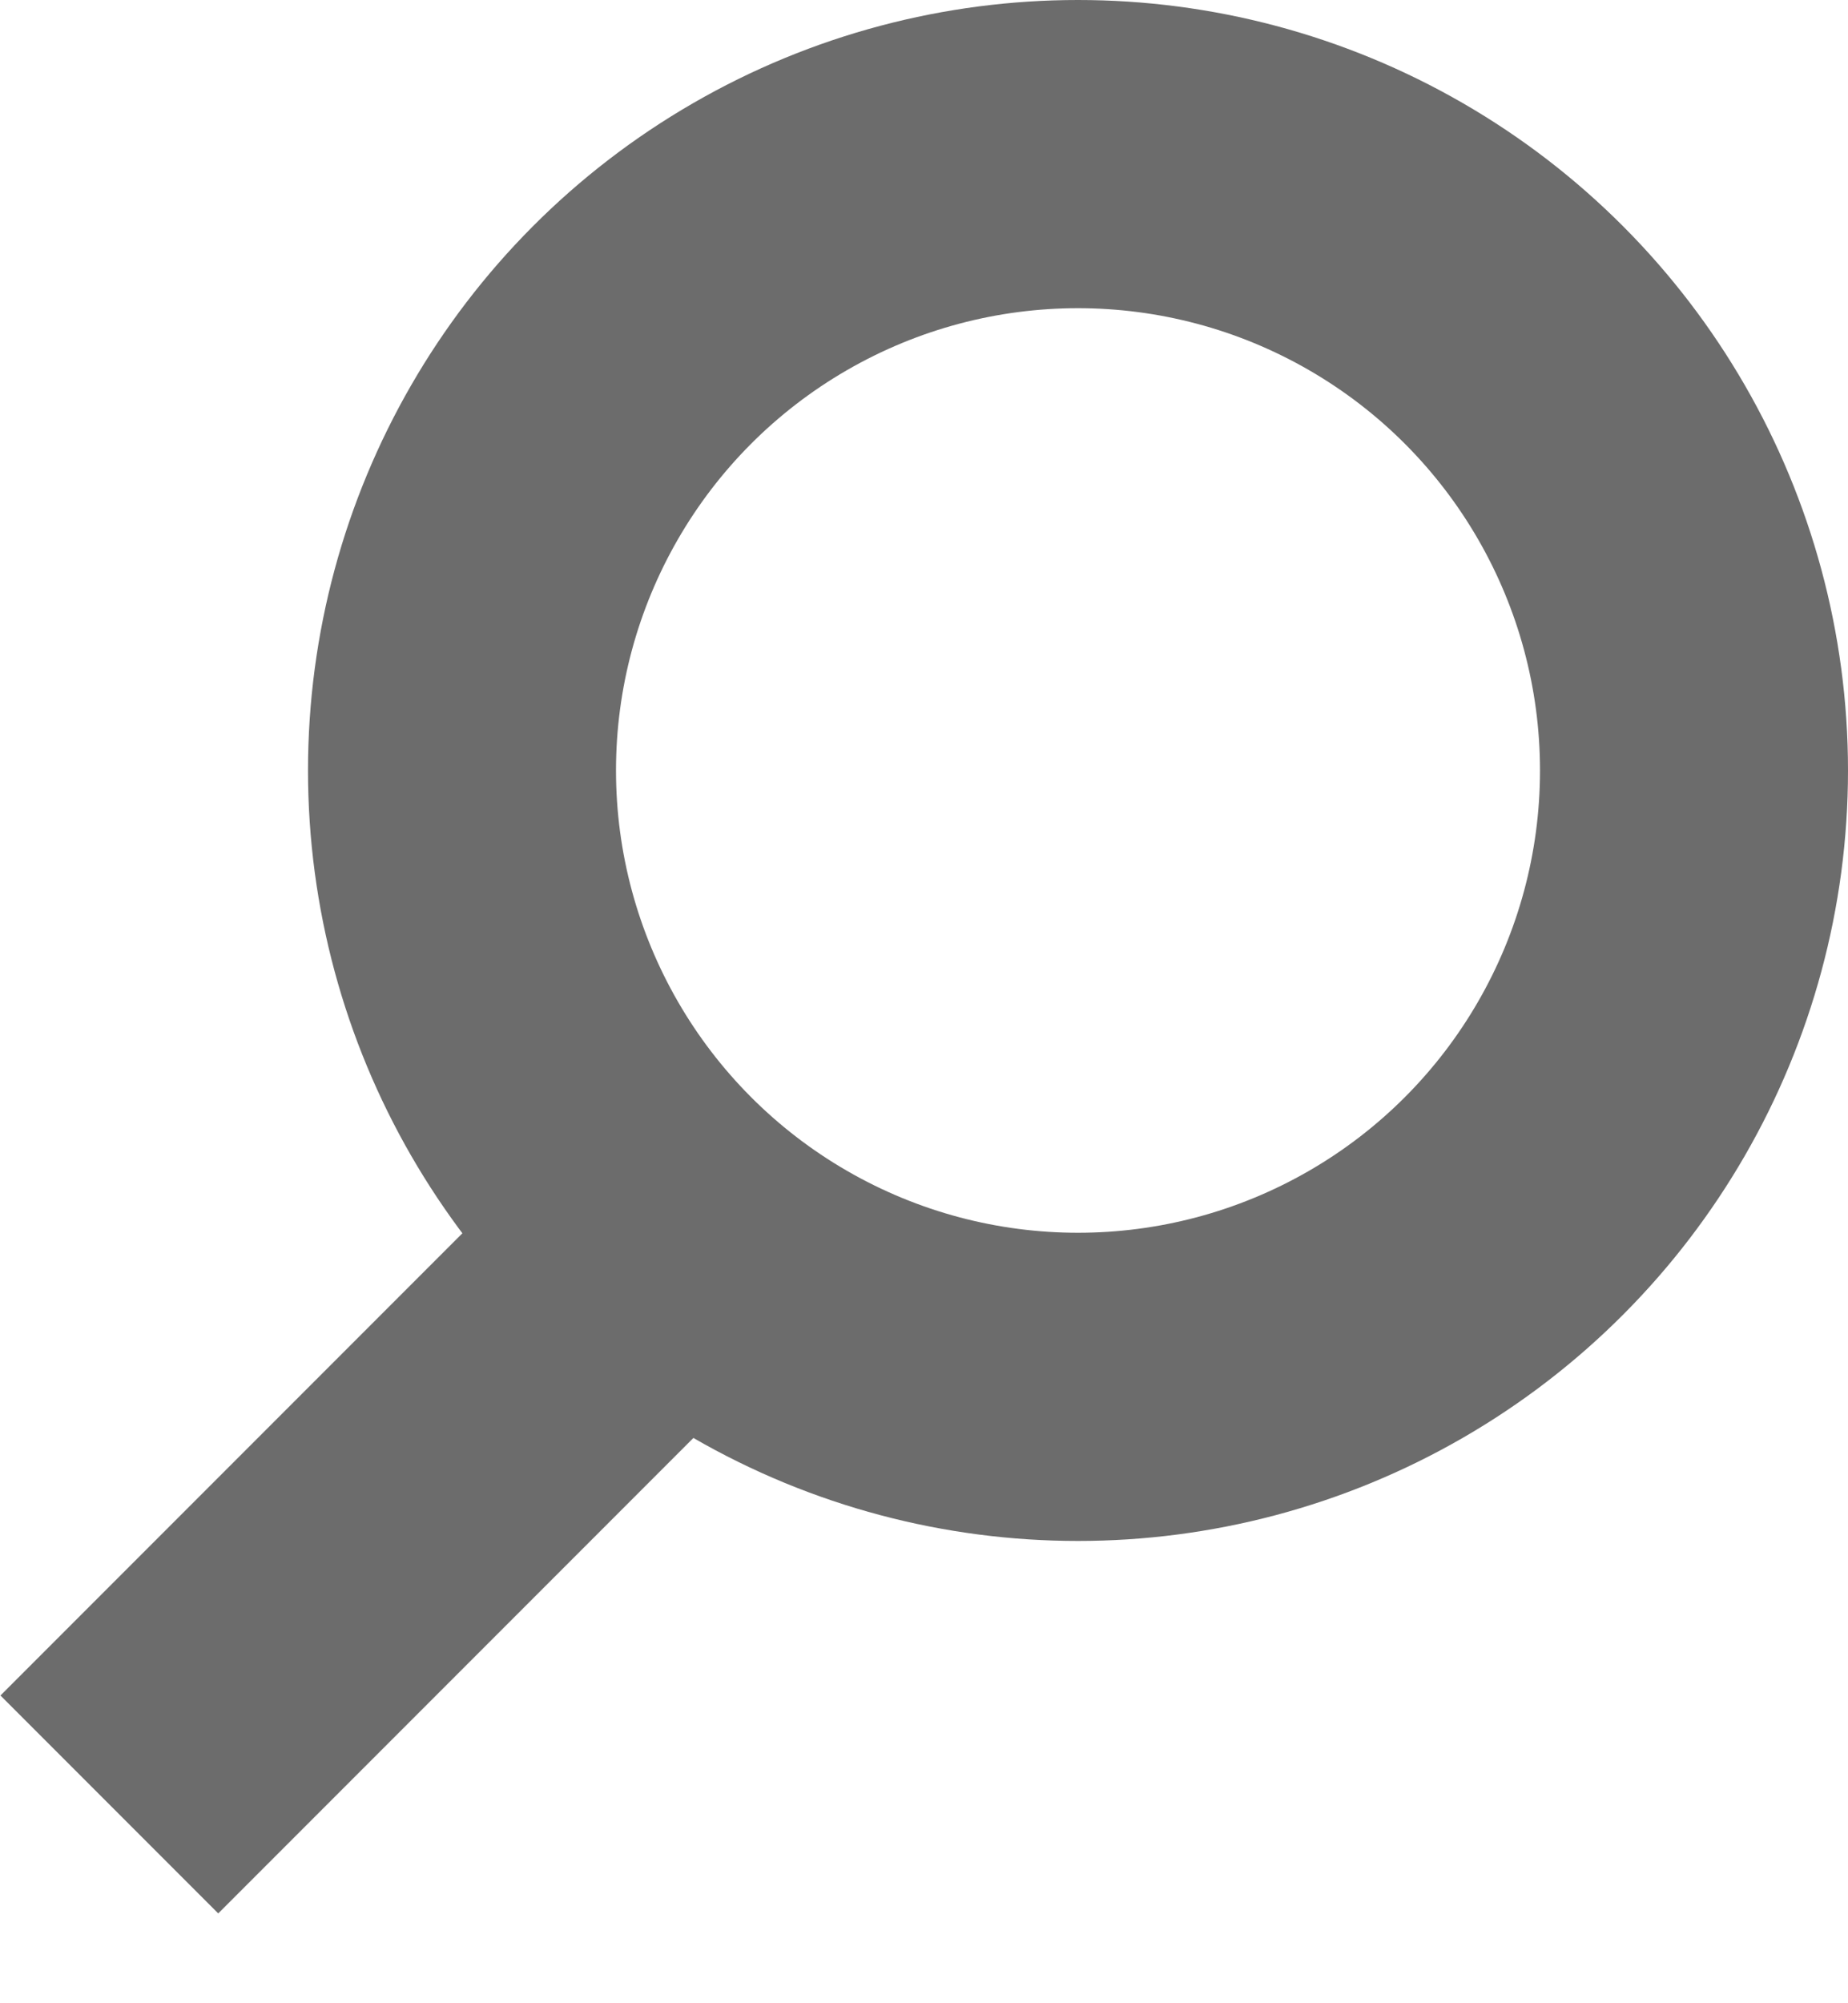 <?xml version="1.0" encoding="UTF-8"?>
<svg xmlns="http://www.w3.org/2000/svg" width="12" height="13">
	<g stroke-width="2" stroke="#6c6c6c" fill="none">
		<path d="m.71 11.71 4-4"/>
		<circle cx="7" cy="5" r="4"/>
	</g>
</svg>
